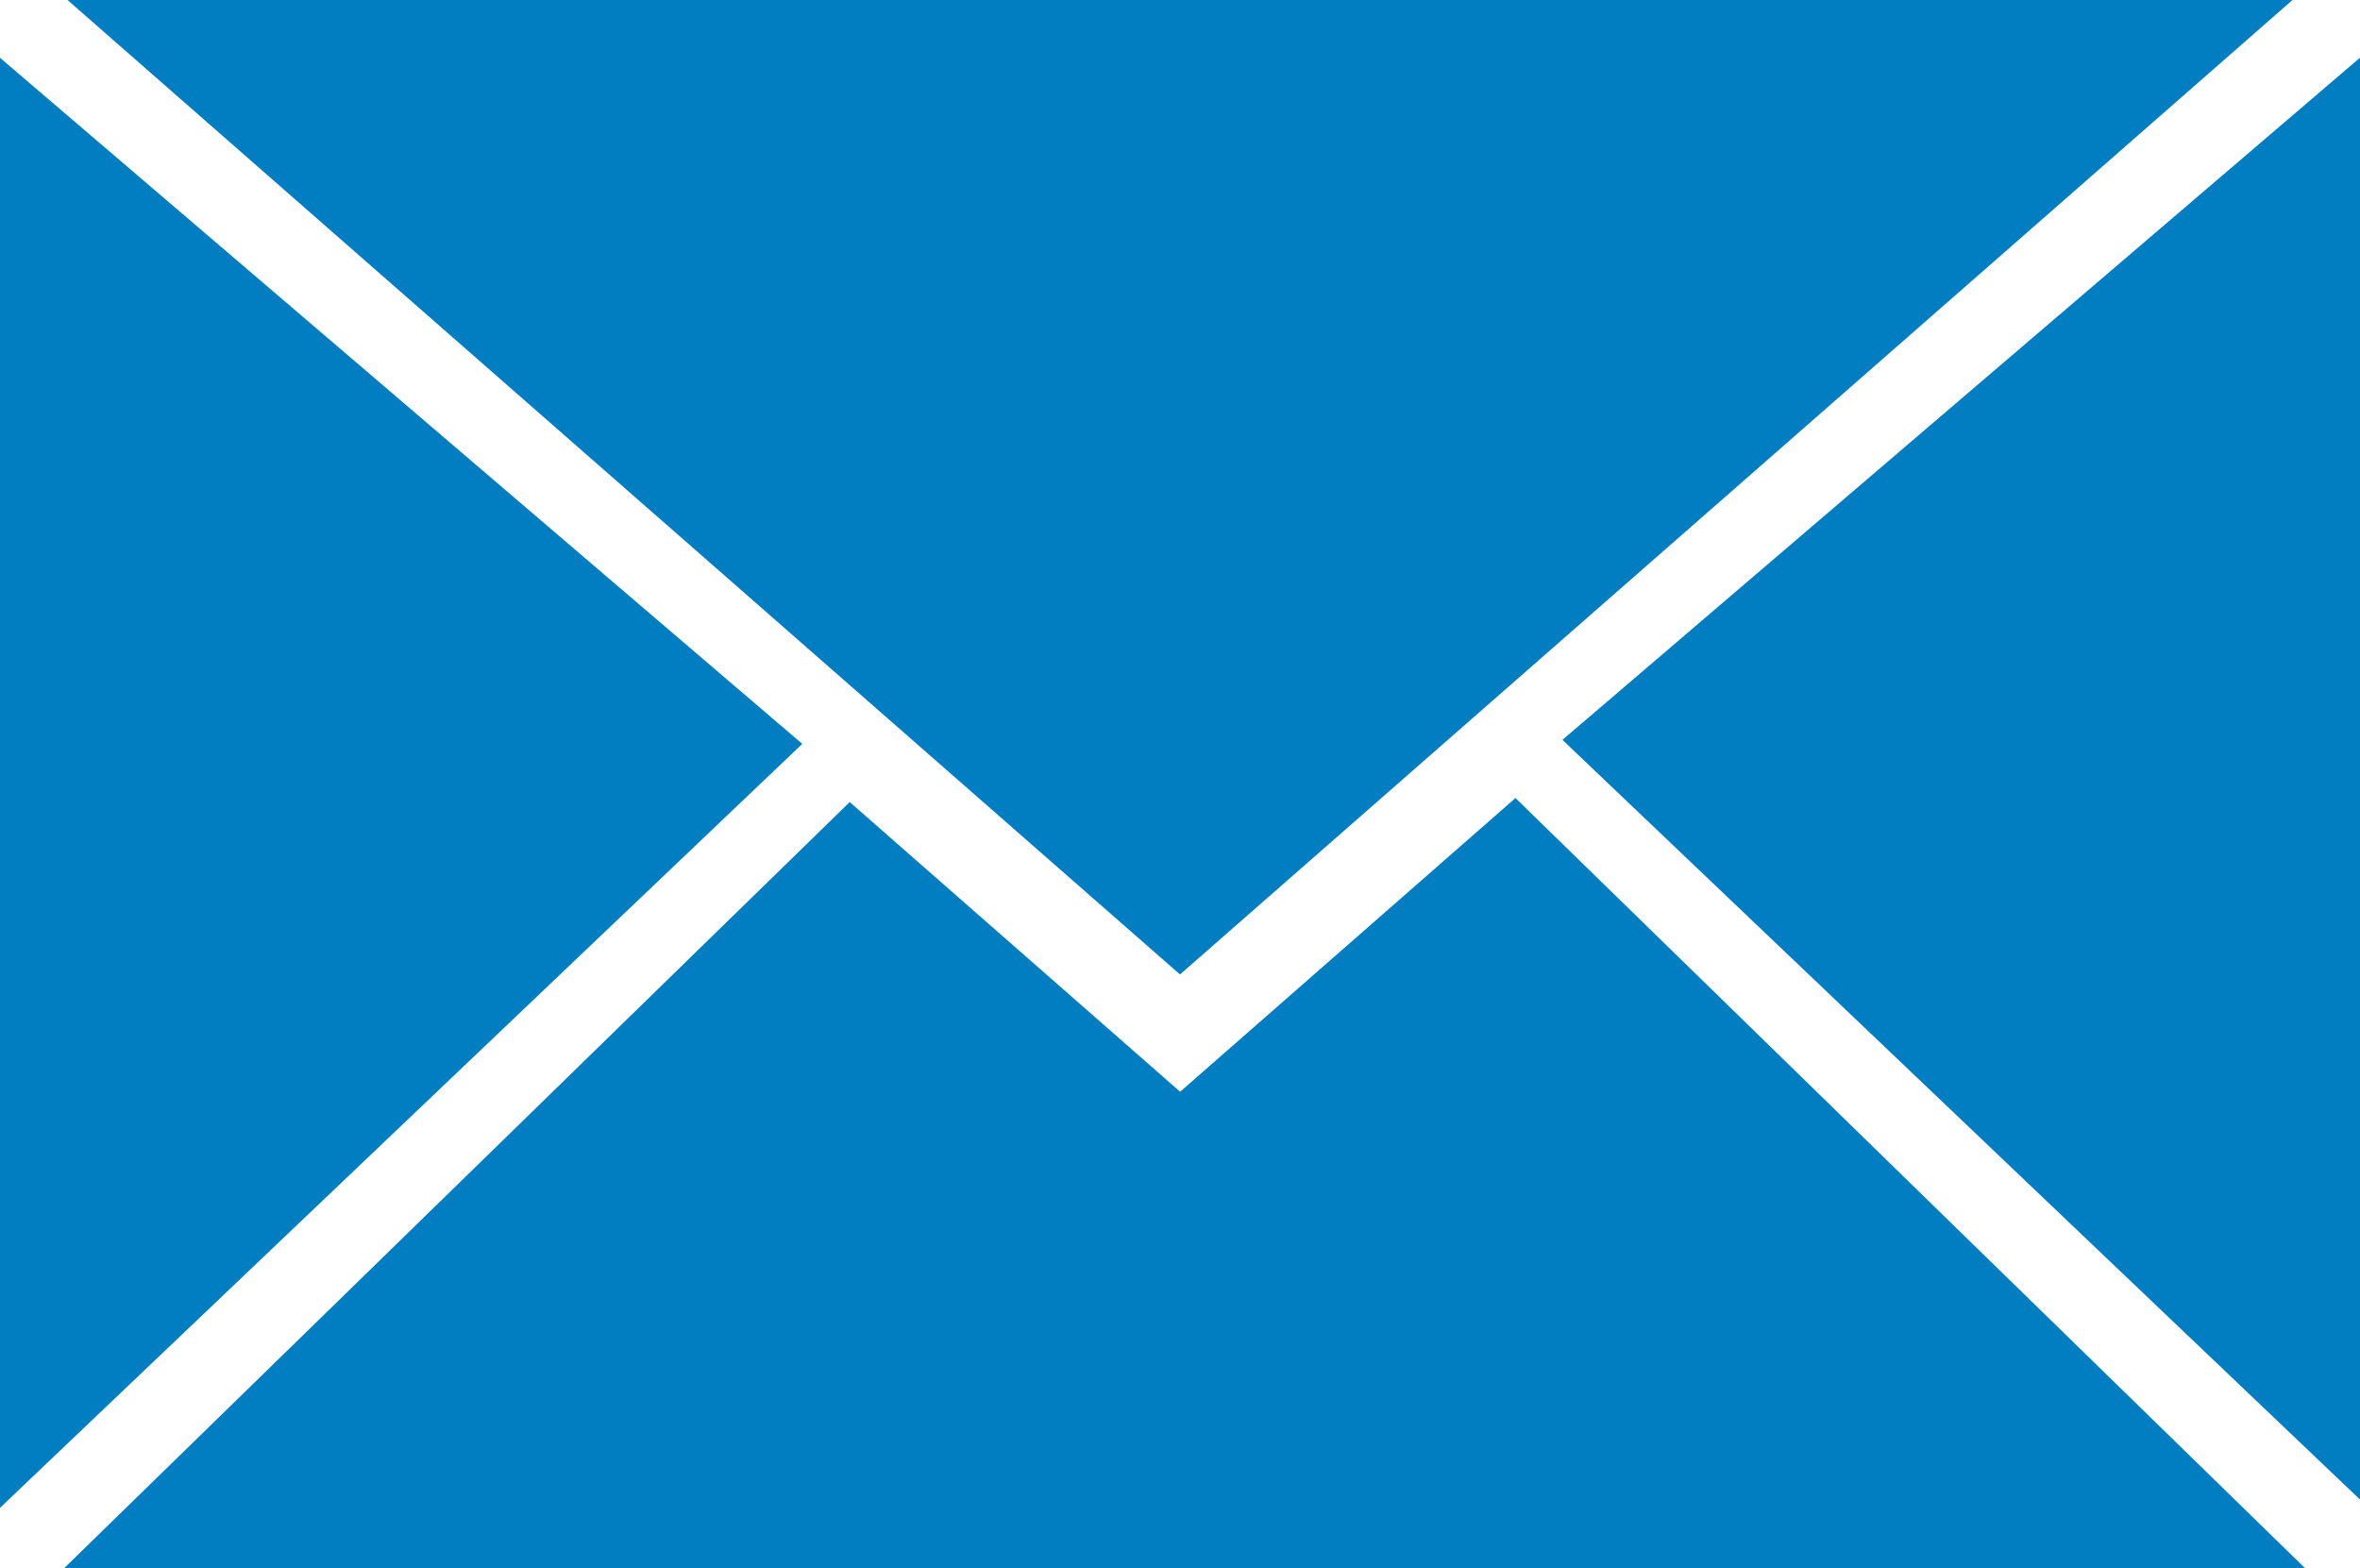 <svg id="Group_4923" data-name="Group 4923" xmlns="http://www.w3.org/2000/svg" width="20" height="13.291" viewBox="0 0 20 13.291">
  <path id="Path_3459" data-name="Path 3459" d="M275.583-847.616v-12.219l-6.759,5.781Z" transform="translate(-255.583 860.324)" fill="#007ec1"/>
  <path id="Path_3460" data-name="Path 3460" d="M-138.15-651.083l-6.693-6.528-2.842,2.489-2.8-2.455-6.659,6.494Z" transform="translate(157.686 664.374)" fill="#007ec1"/>
  <path id="Path_3461" data-name="Path 3461" d="M-156.082-875.617l9.428,8.258,9.428-8.258Z" transform="translate(156.654 875.617)" fill="#007ec1"/>
  <path id="Path_3462" data-name="Path 3462" d="M-167.76-854.02l-6.8-5.815v12.29Z" transform="translate(174.559 860.324)" fill="#007ec1"/>
  <path id="Path_3463" data-name="Path 3463" d="M487.229-875.617Z" transform="translate(-467.229 875.617)" fill="#007ec1"/>
  <path id="Path_3464" data-name="Path 3464" d="M-174.559-446.681Z" transform="translate(174.559 459.972)" fill="#007ec1"/>
</svg>
